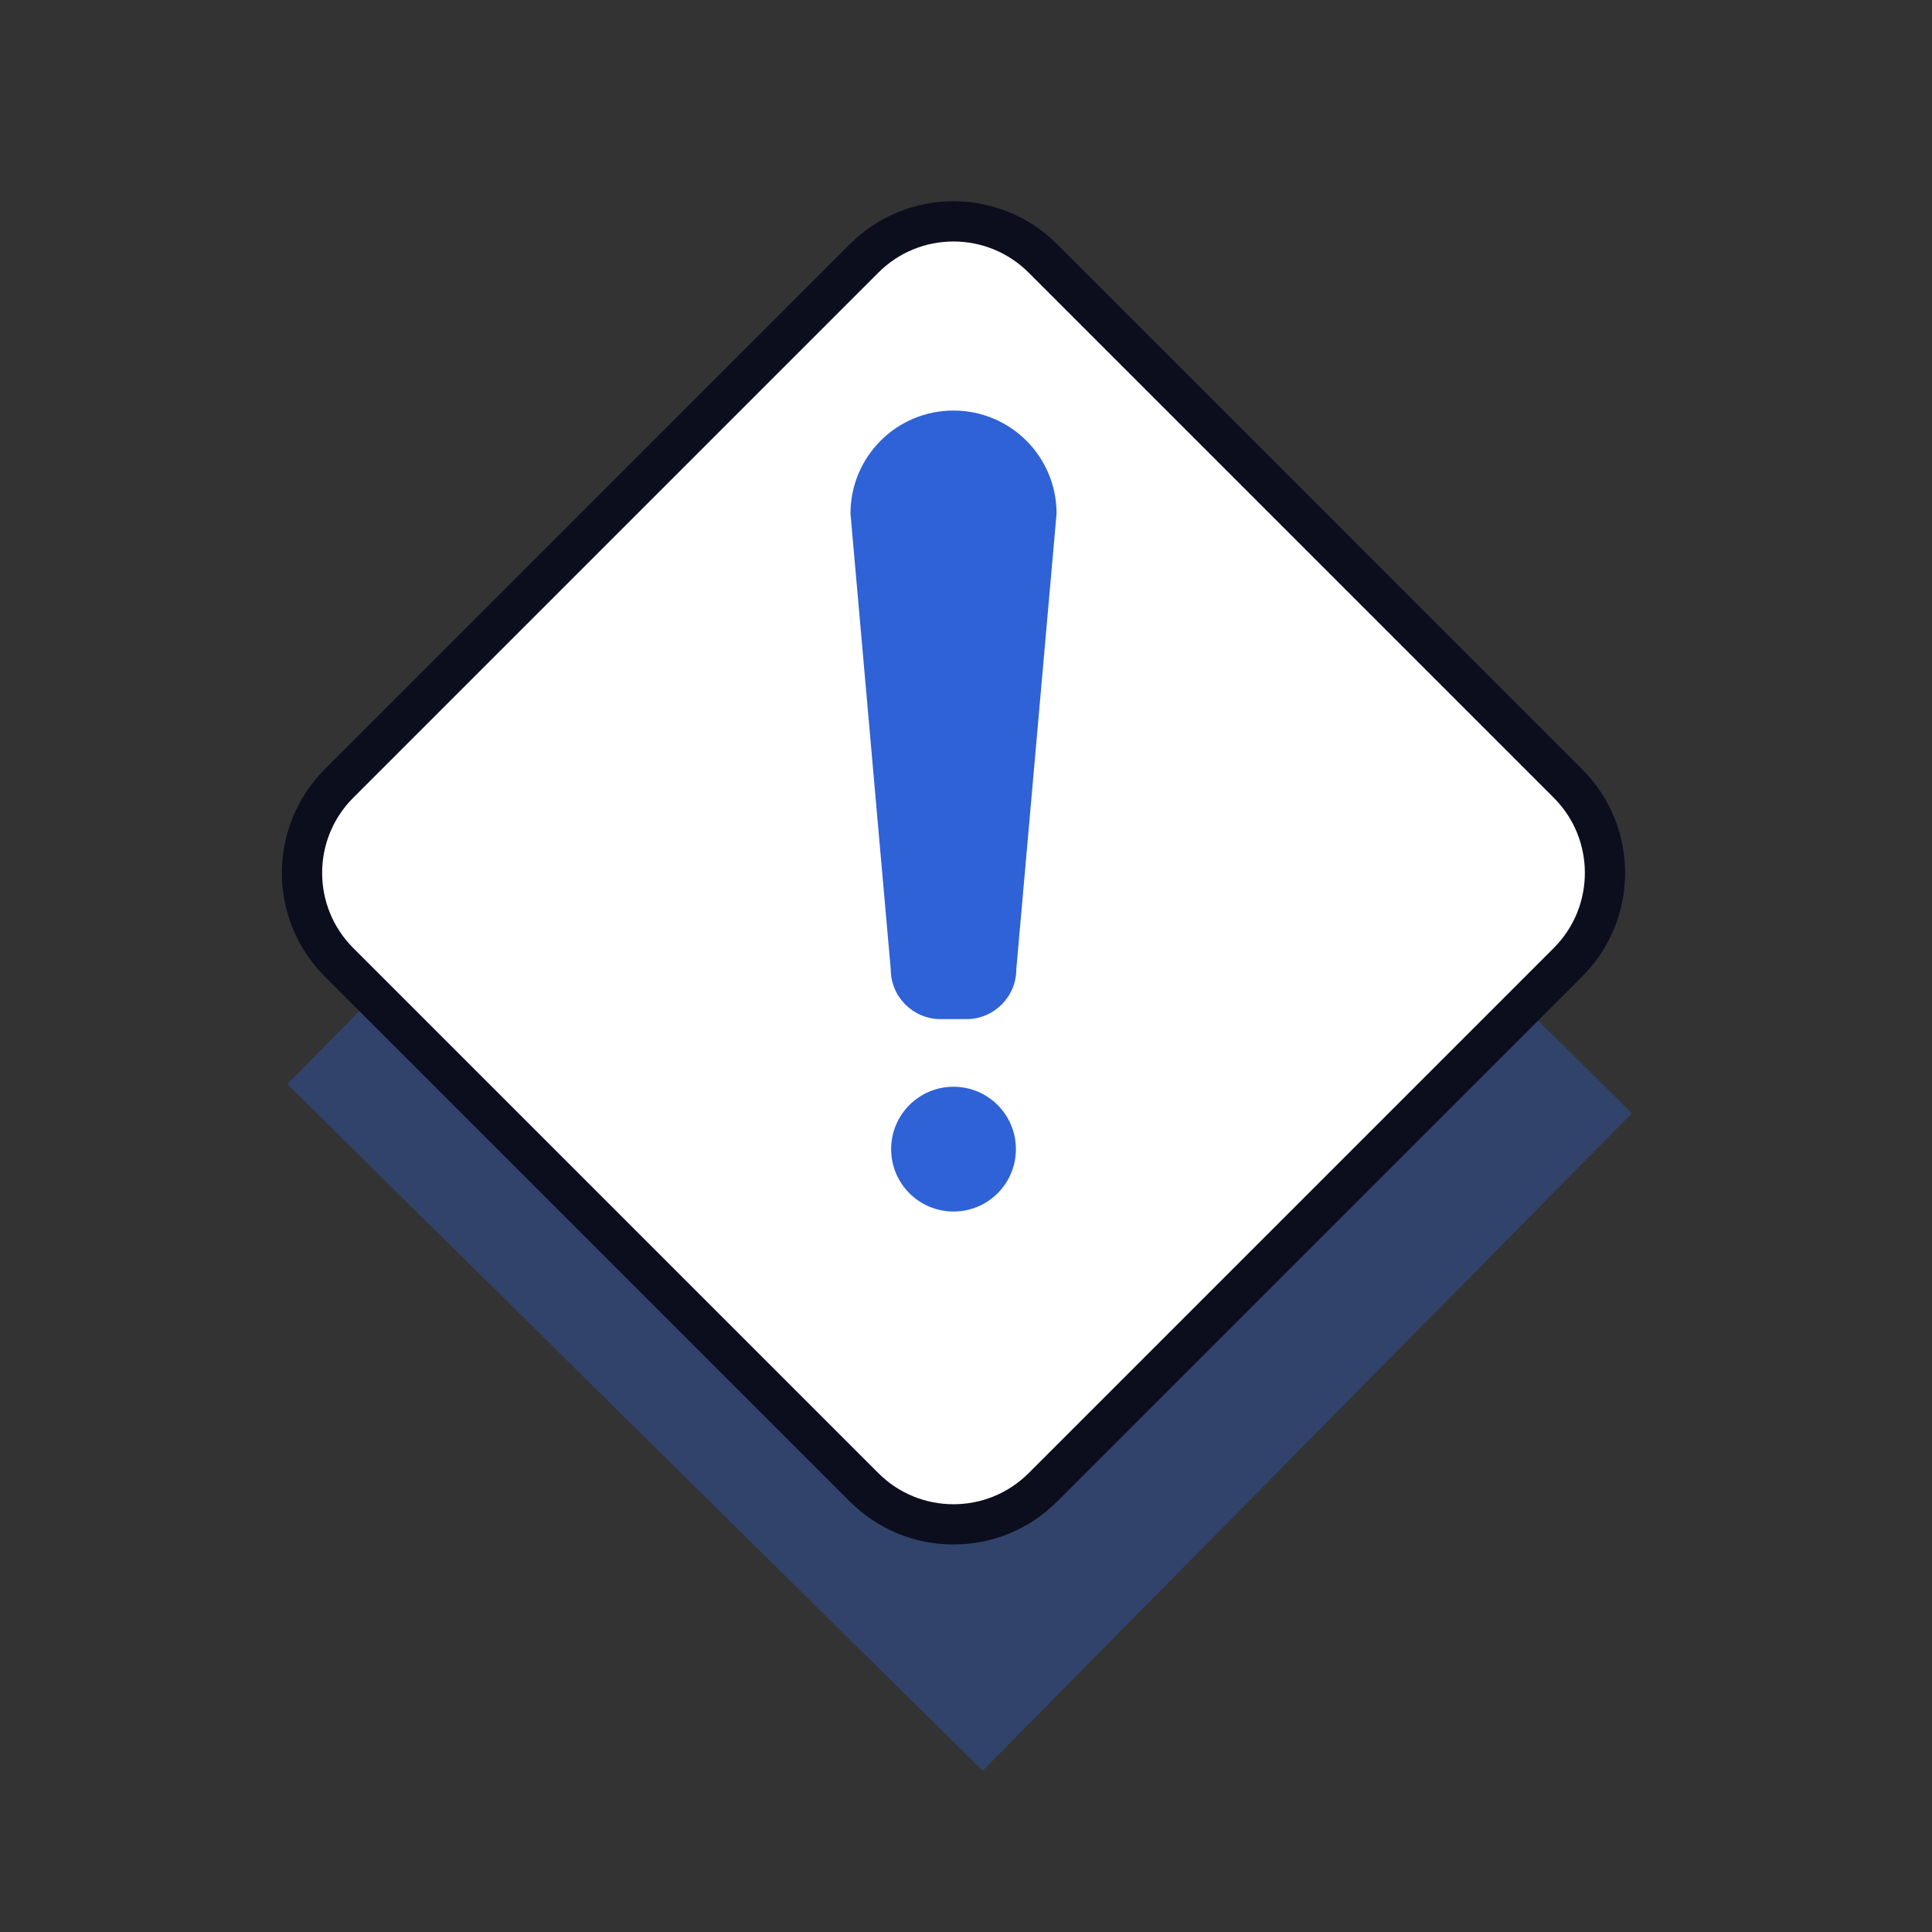 <svg width="48" height="48" viewBox="0 0 48 48" fill="none" xmlns="http://www.w3.org/2000/svg">
<rect x="0" y="0" width="48" height="48" fill="#333333" stroke="none"/>
<g clip-path="url(#clip0_5450_59731)">
<path opacity="0.34" d="M23.269 10.598L7.136 26.935L24.412 43.995L40.545 27.659L23.269 10.598Z" fill="#2E62D6"/>
<path d="M38.956 19.466L25.91 6.42C24.683 5.193 22.695 5.193 21.469 6.42L8.423 19.466C7.197 20.692 7.197 22.68 8.423 23.907L21.469 36.953C22.695 38.179 24.683 38.179 25.91 36.953L38.956 23.907C40.182 22.68 40.182 20.692 38.956 19.466Z" fill="white" stroke="#0C0E1E"/>
<path d="M24.01 25.32H23.37C22.69 25.32 22.13 24.77 22.13 24.08L21.13 12.76C21.13 11.35 22.27 10.2 23.69 10.2C25.1 10.2 26.25 11.34 26.25 12.76L25.25 24.08C25.25 24.76 24.7 25.32 24.01 25.32Z" fill="#2E62D6"/>
<path d="M23.69 30.1C24.546 30.1 25.24 29.406 25.24 28.55C25.24 27.694 24.546 27 23.69 27C22.834 27 22.14 27.694 22.14 28.55C22.14 29.406 22.834 30.1 23.69 30.1Z" fill="#2E62D6"/>
</g>
<defs>
<clipPath id="clip0_5450_59731">
<rect width="33.54" height="38.99" fill="white" transform="translate(7 5)"/>
</clipPath>
</defs>
</svg>
